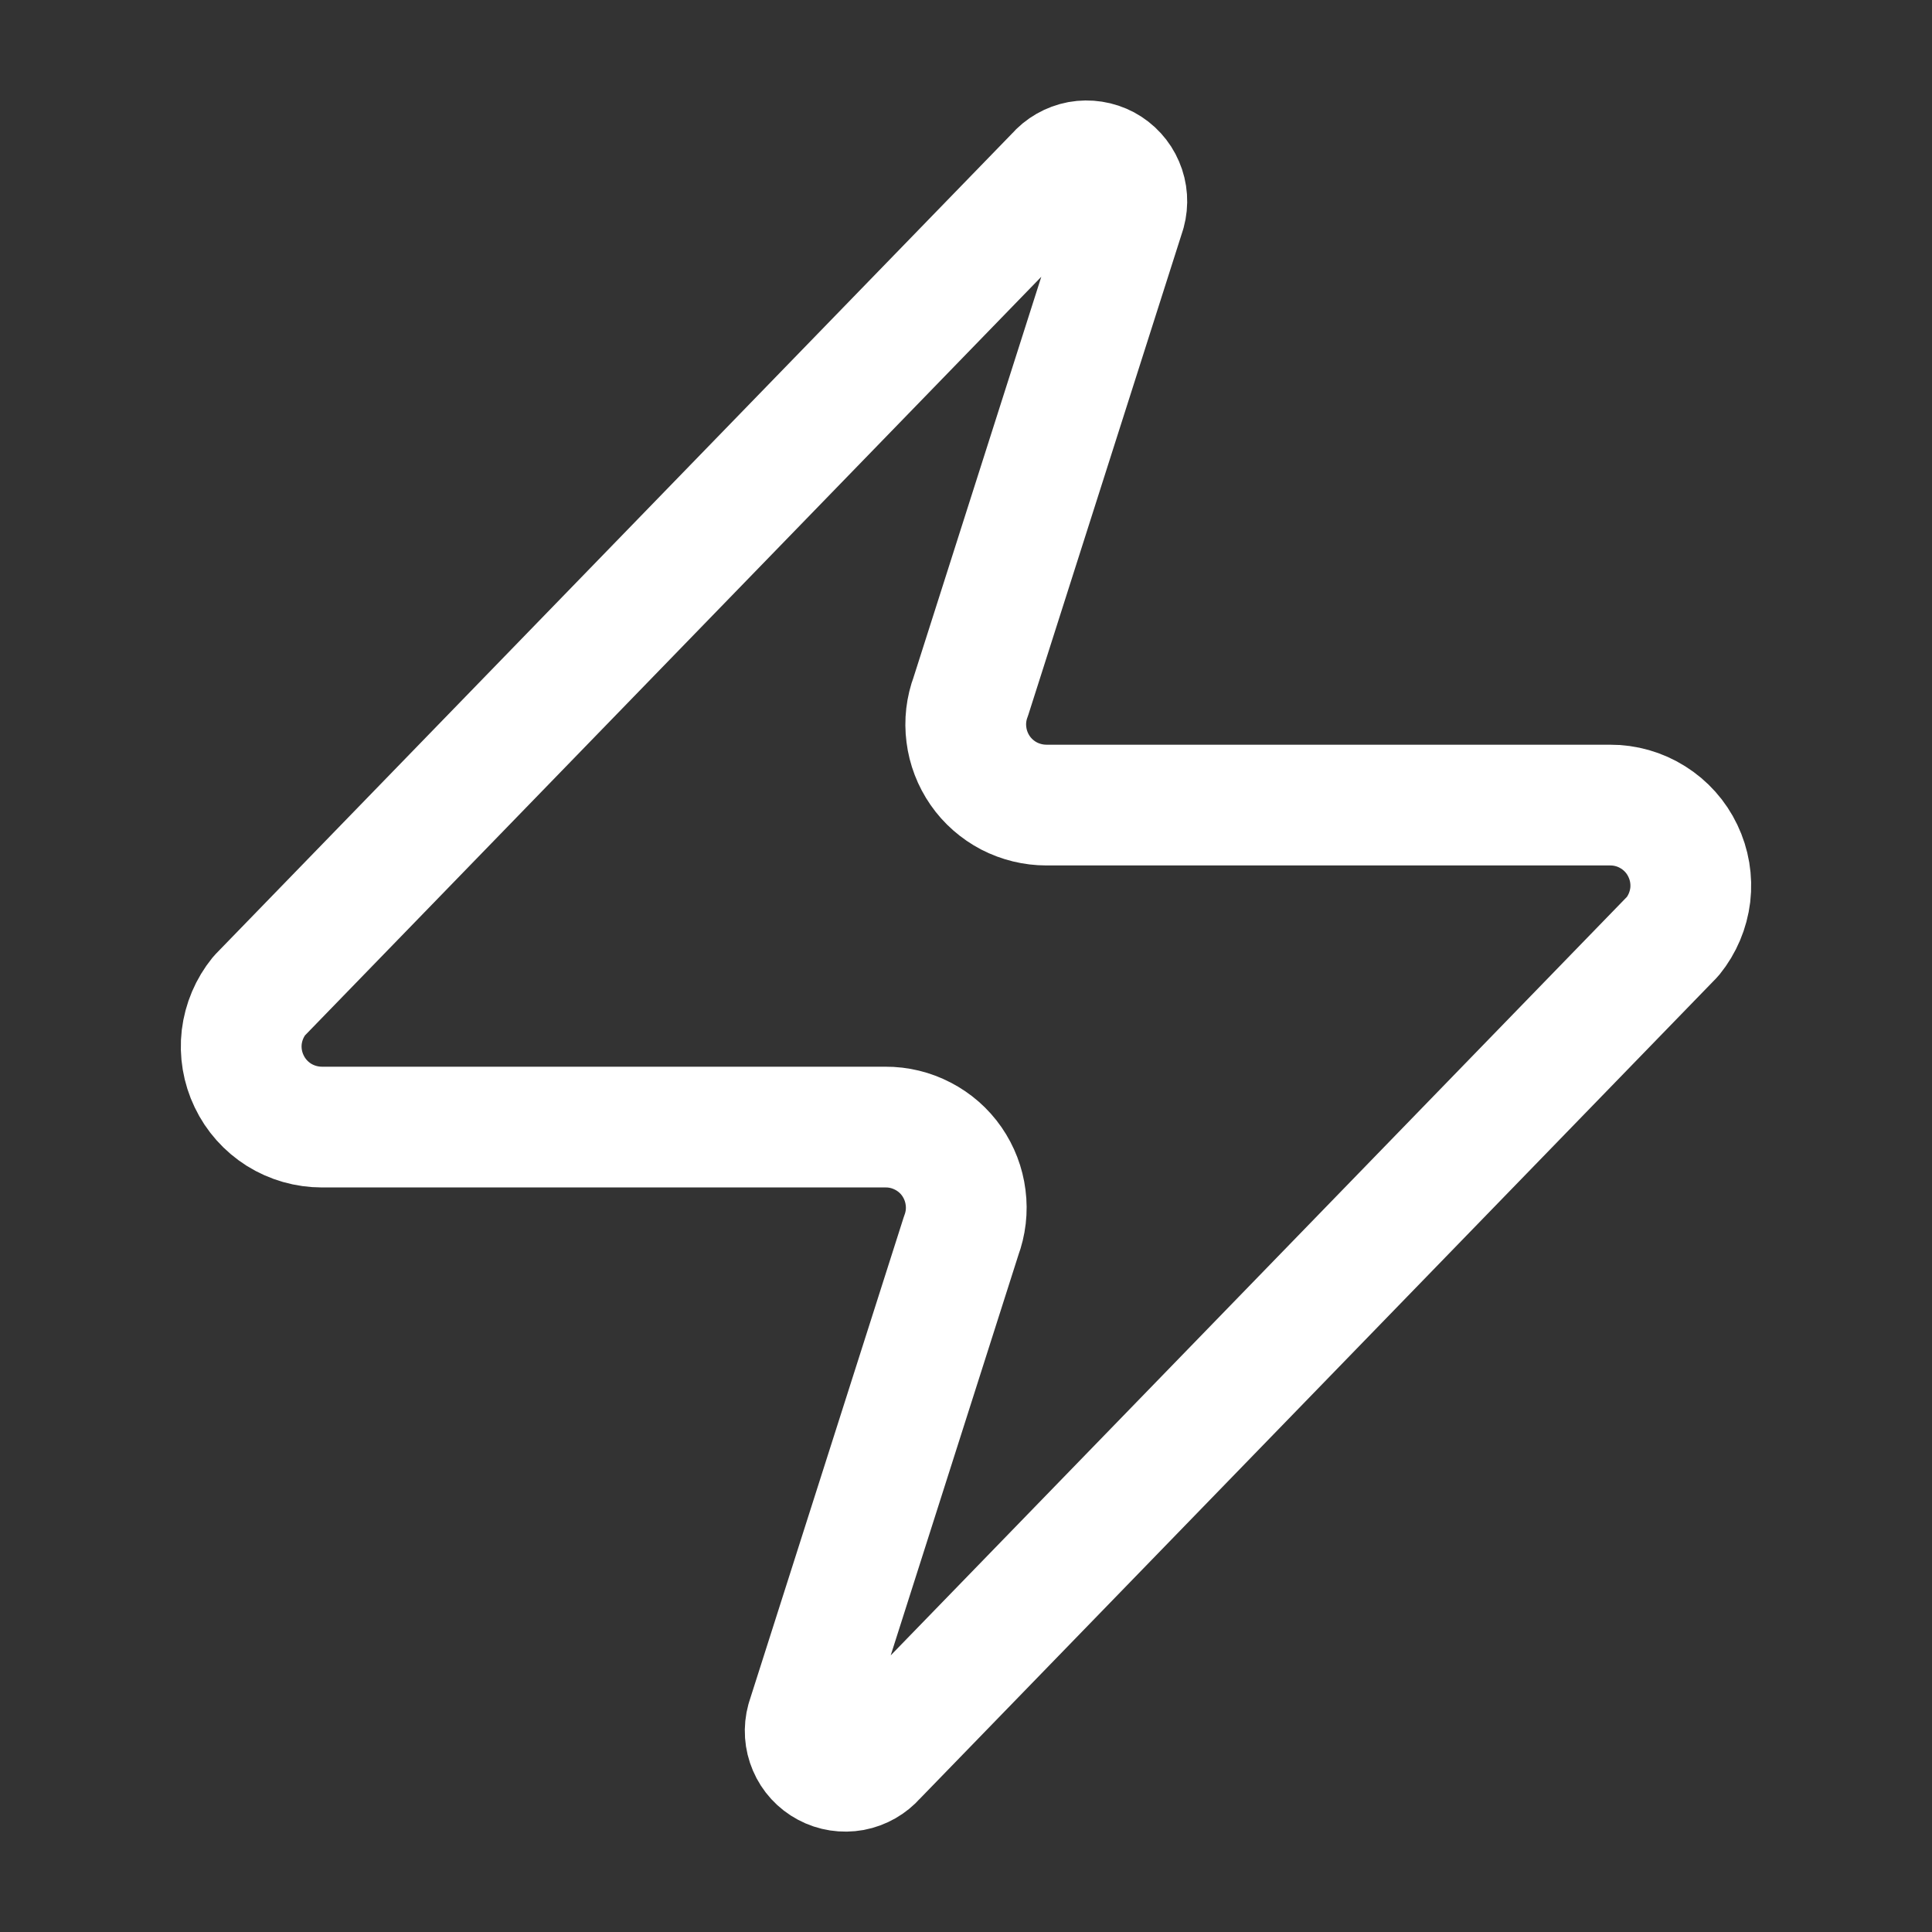 <svg width="24" height="24" viewBox="0 0 24 24" fill="none" xmlns="http://www.w3.org/2000/svg">
<rect x="0" y="0" width="24" height="24" fill="#333333" stroke="none"/>
<path d="M4 14.001C3.811 14.001 3.625 13.948 3.465 13.848C3.305 13.747 3.176 13.603 3.095 13.432C3.013 13.262 2.981 13.071 3.003 12.883C3.026 12.695 3.101 12.518 3.22 12.371L13.12 2.171C13.194 2.085 13.296 2.027 13.407 2.006C13.518 1.986 13.634 2.004 13.734 2.057C13.834 2.111 13.913 2.197 13.957 2.301C14.002 2.405 14.01 2.521 13.98 2.631L12.06 8.651C12.003 8.802 11.984 8.965 12.005 9.126C12.025 9.286 12.084 9.439 12.176 9.572C12.268 9.705 12.392 9.813 12.535 9.888C12.679 9.962 12.838 10.001 13 10.001H20C20.189 10 20.375 10.053 20.535 10.154C20.695 10.254 20.824 10.398 20.905 10.569C20.987 10.74 21.019 10.93 20.997 11.118C20.974 11.306 20.899 11.484 20.78 11.631L10.88 21.831C10.806 21.916 10.704 21.974 10.593 21.995C10.482 22.015 10.366 21.998 10.266 21.944C10.166 21.891 10.087 21.805 10.043 21.701C9.998 21.596 9.99 21.48 10.02 21.371L11.94 15.351C11.997 15.199 12.016 15.036 11.995 14.876C11.975 14.715 11.916 14.562 11.824 14.429C11.732 14.296 11.608 14.188 11.465 14.114C11.321 14.039 11.162 14 11 14.001H4Z" stroke="white" stroke-width="1.5" stroke-linejoin="bevel"/>
</svg>
